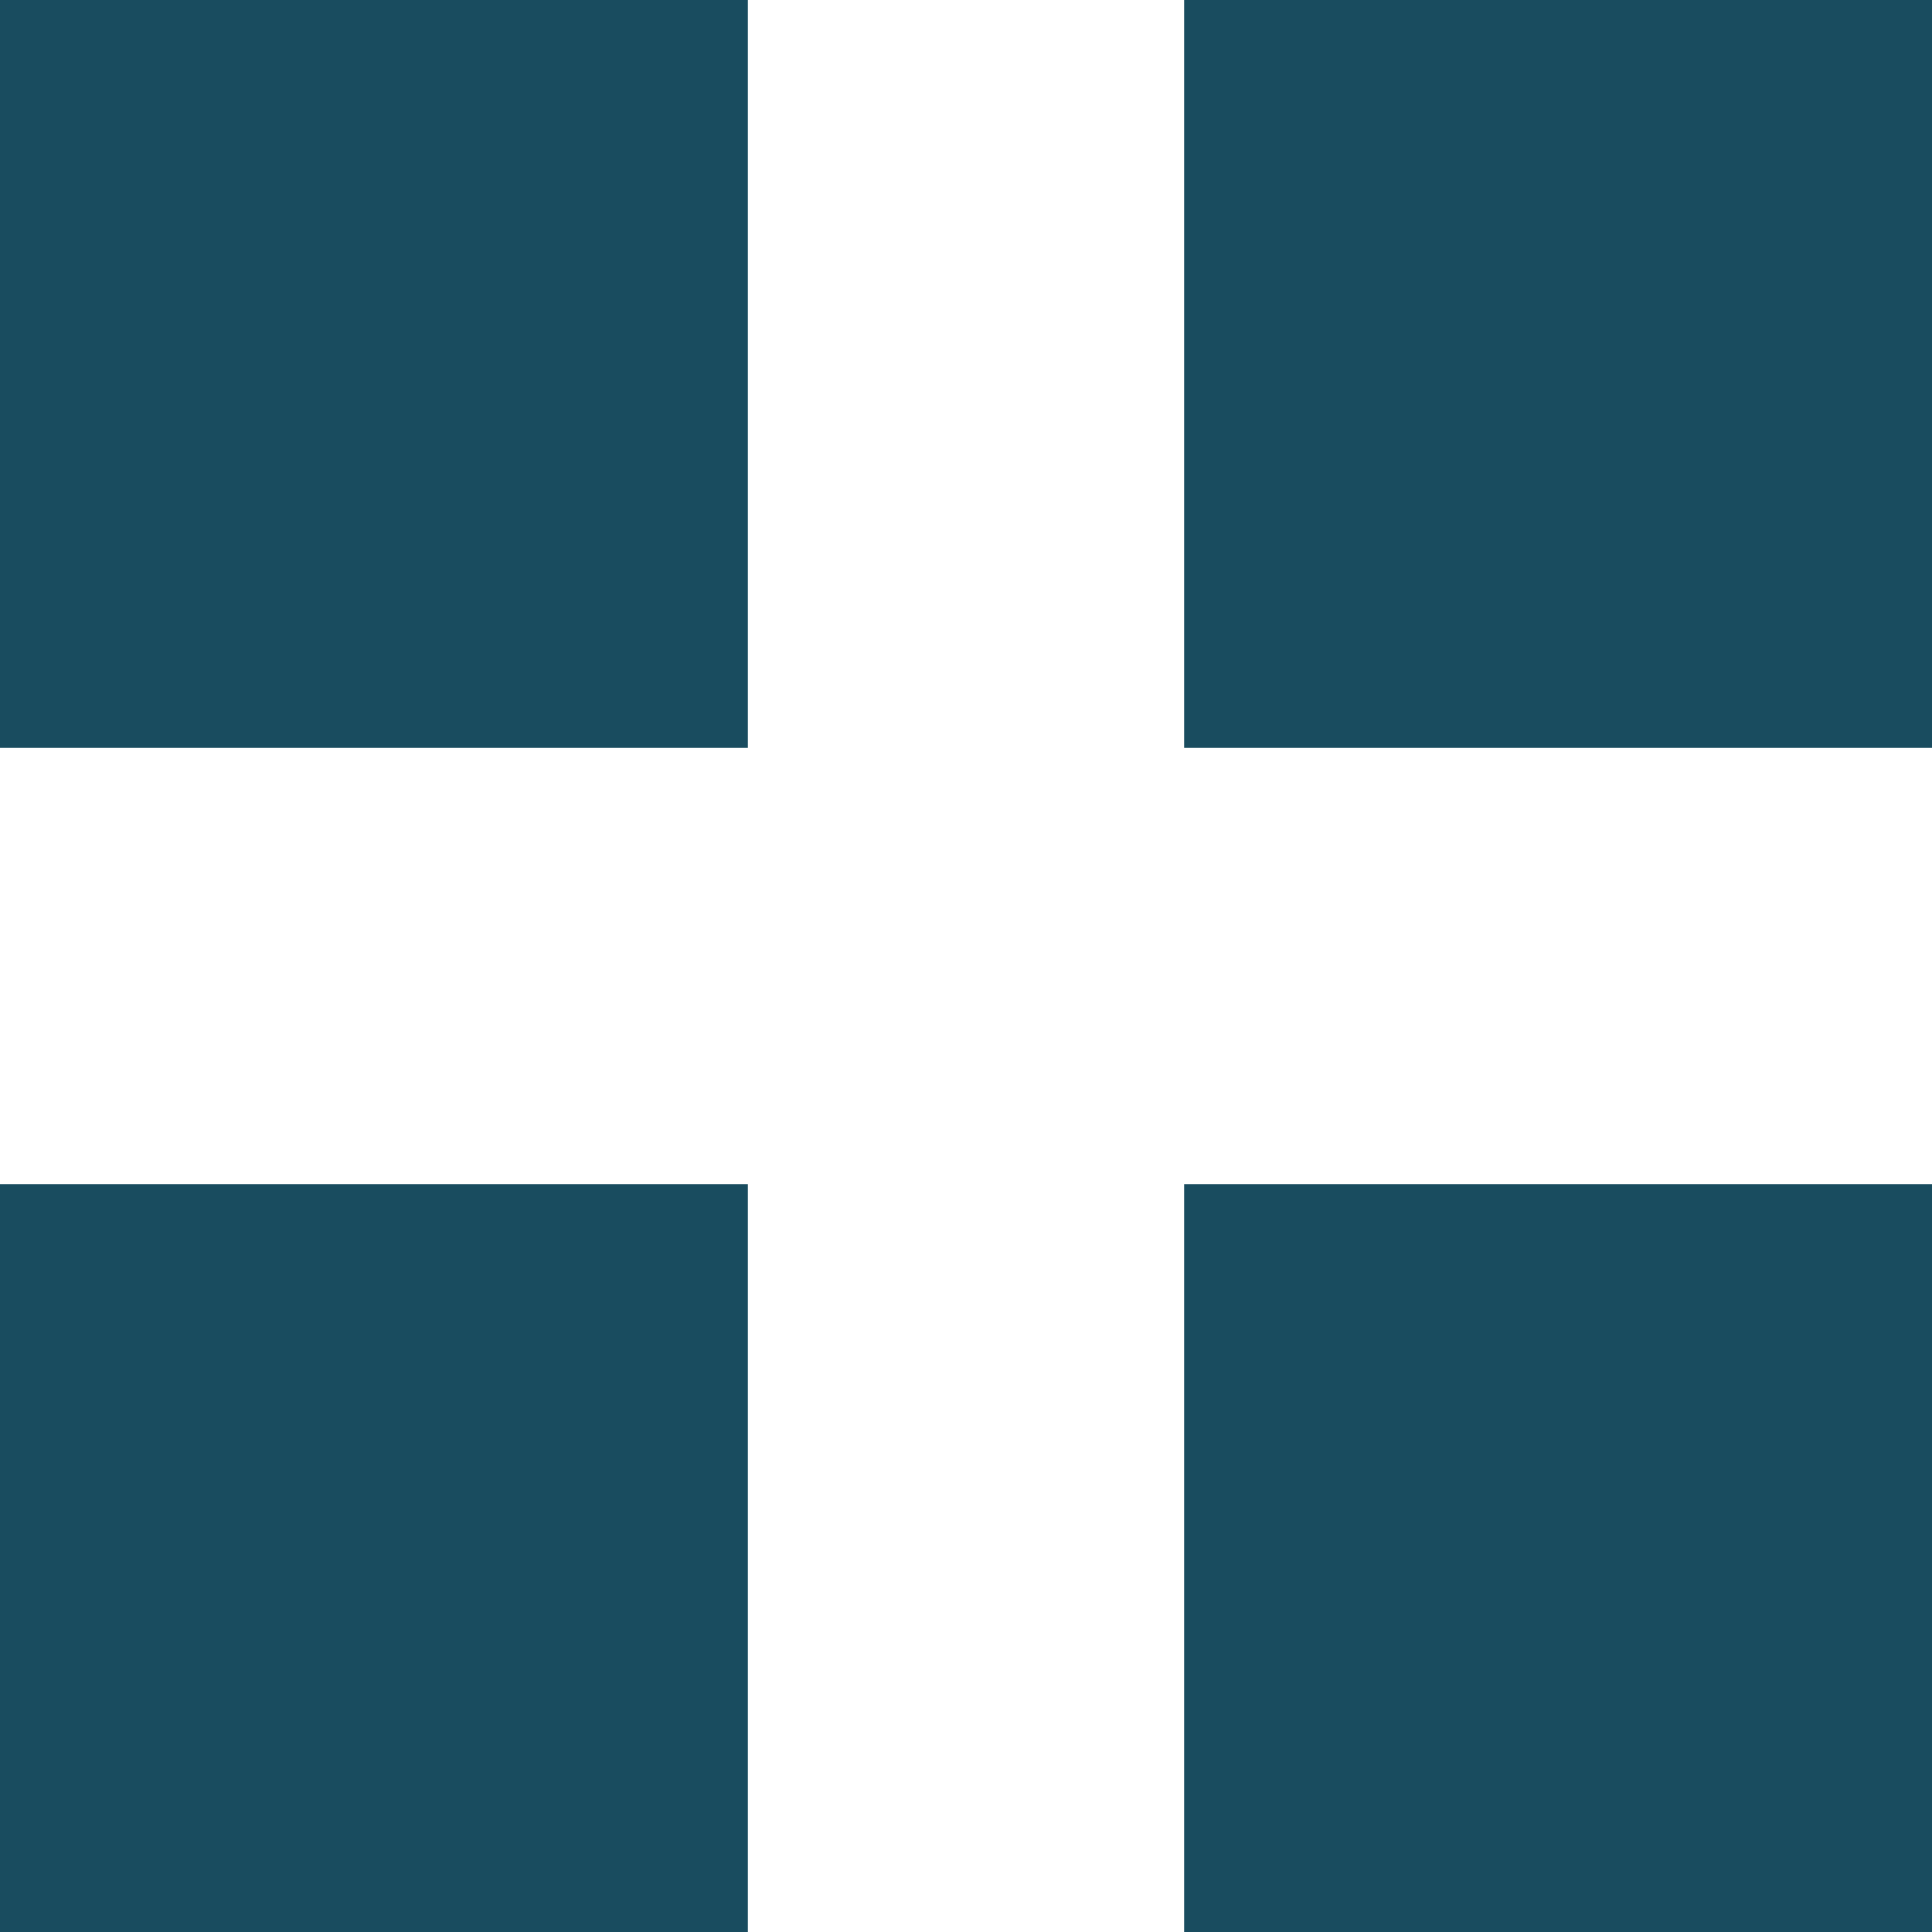 <svg xmlns="http://www.w3.org/2000/svg" width="31" height="31" viewBox="0 0 31 31">
  <g id="Group_5184" data-name="Group 5184" transform="translate(-1520 -51)">
    <rect id="Rectangle_2196" data-name="Rectangle 2196" width="12" height="12" transform="translate(1539 51)" fill="#194c5f"/>
    <rect id="Rectangle_2199" data-name="Rectangle 2199" width="12" height="12" transform="translate(1539 70)" fill="#194c5f"/>
    <rect id="Rectangle_2197" data-name="Rectangle 2197" width="12" height="12" transform="translate(1520 51)" fill="#194c5f"/>
    <rect id="Rectangle_2198" data-name="Rectangle 2198" width="12" height="12" transform="translate(1520 70)" fill="#194c5f"/>
  </g>
</svg>
